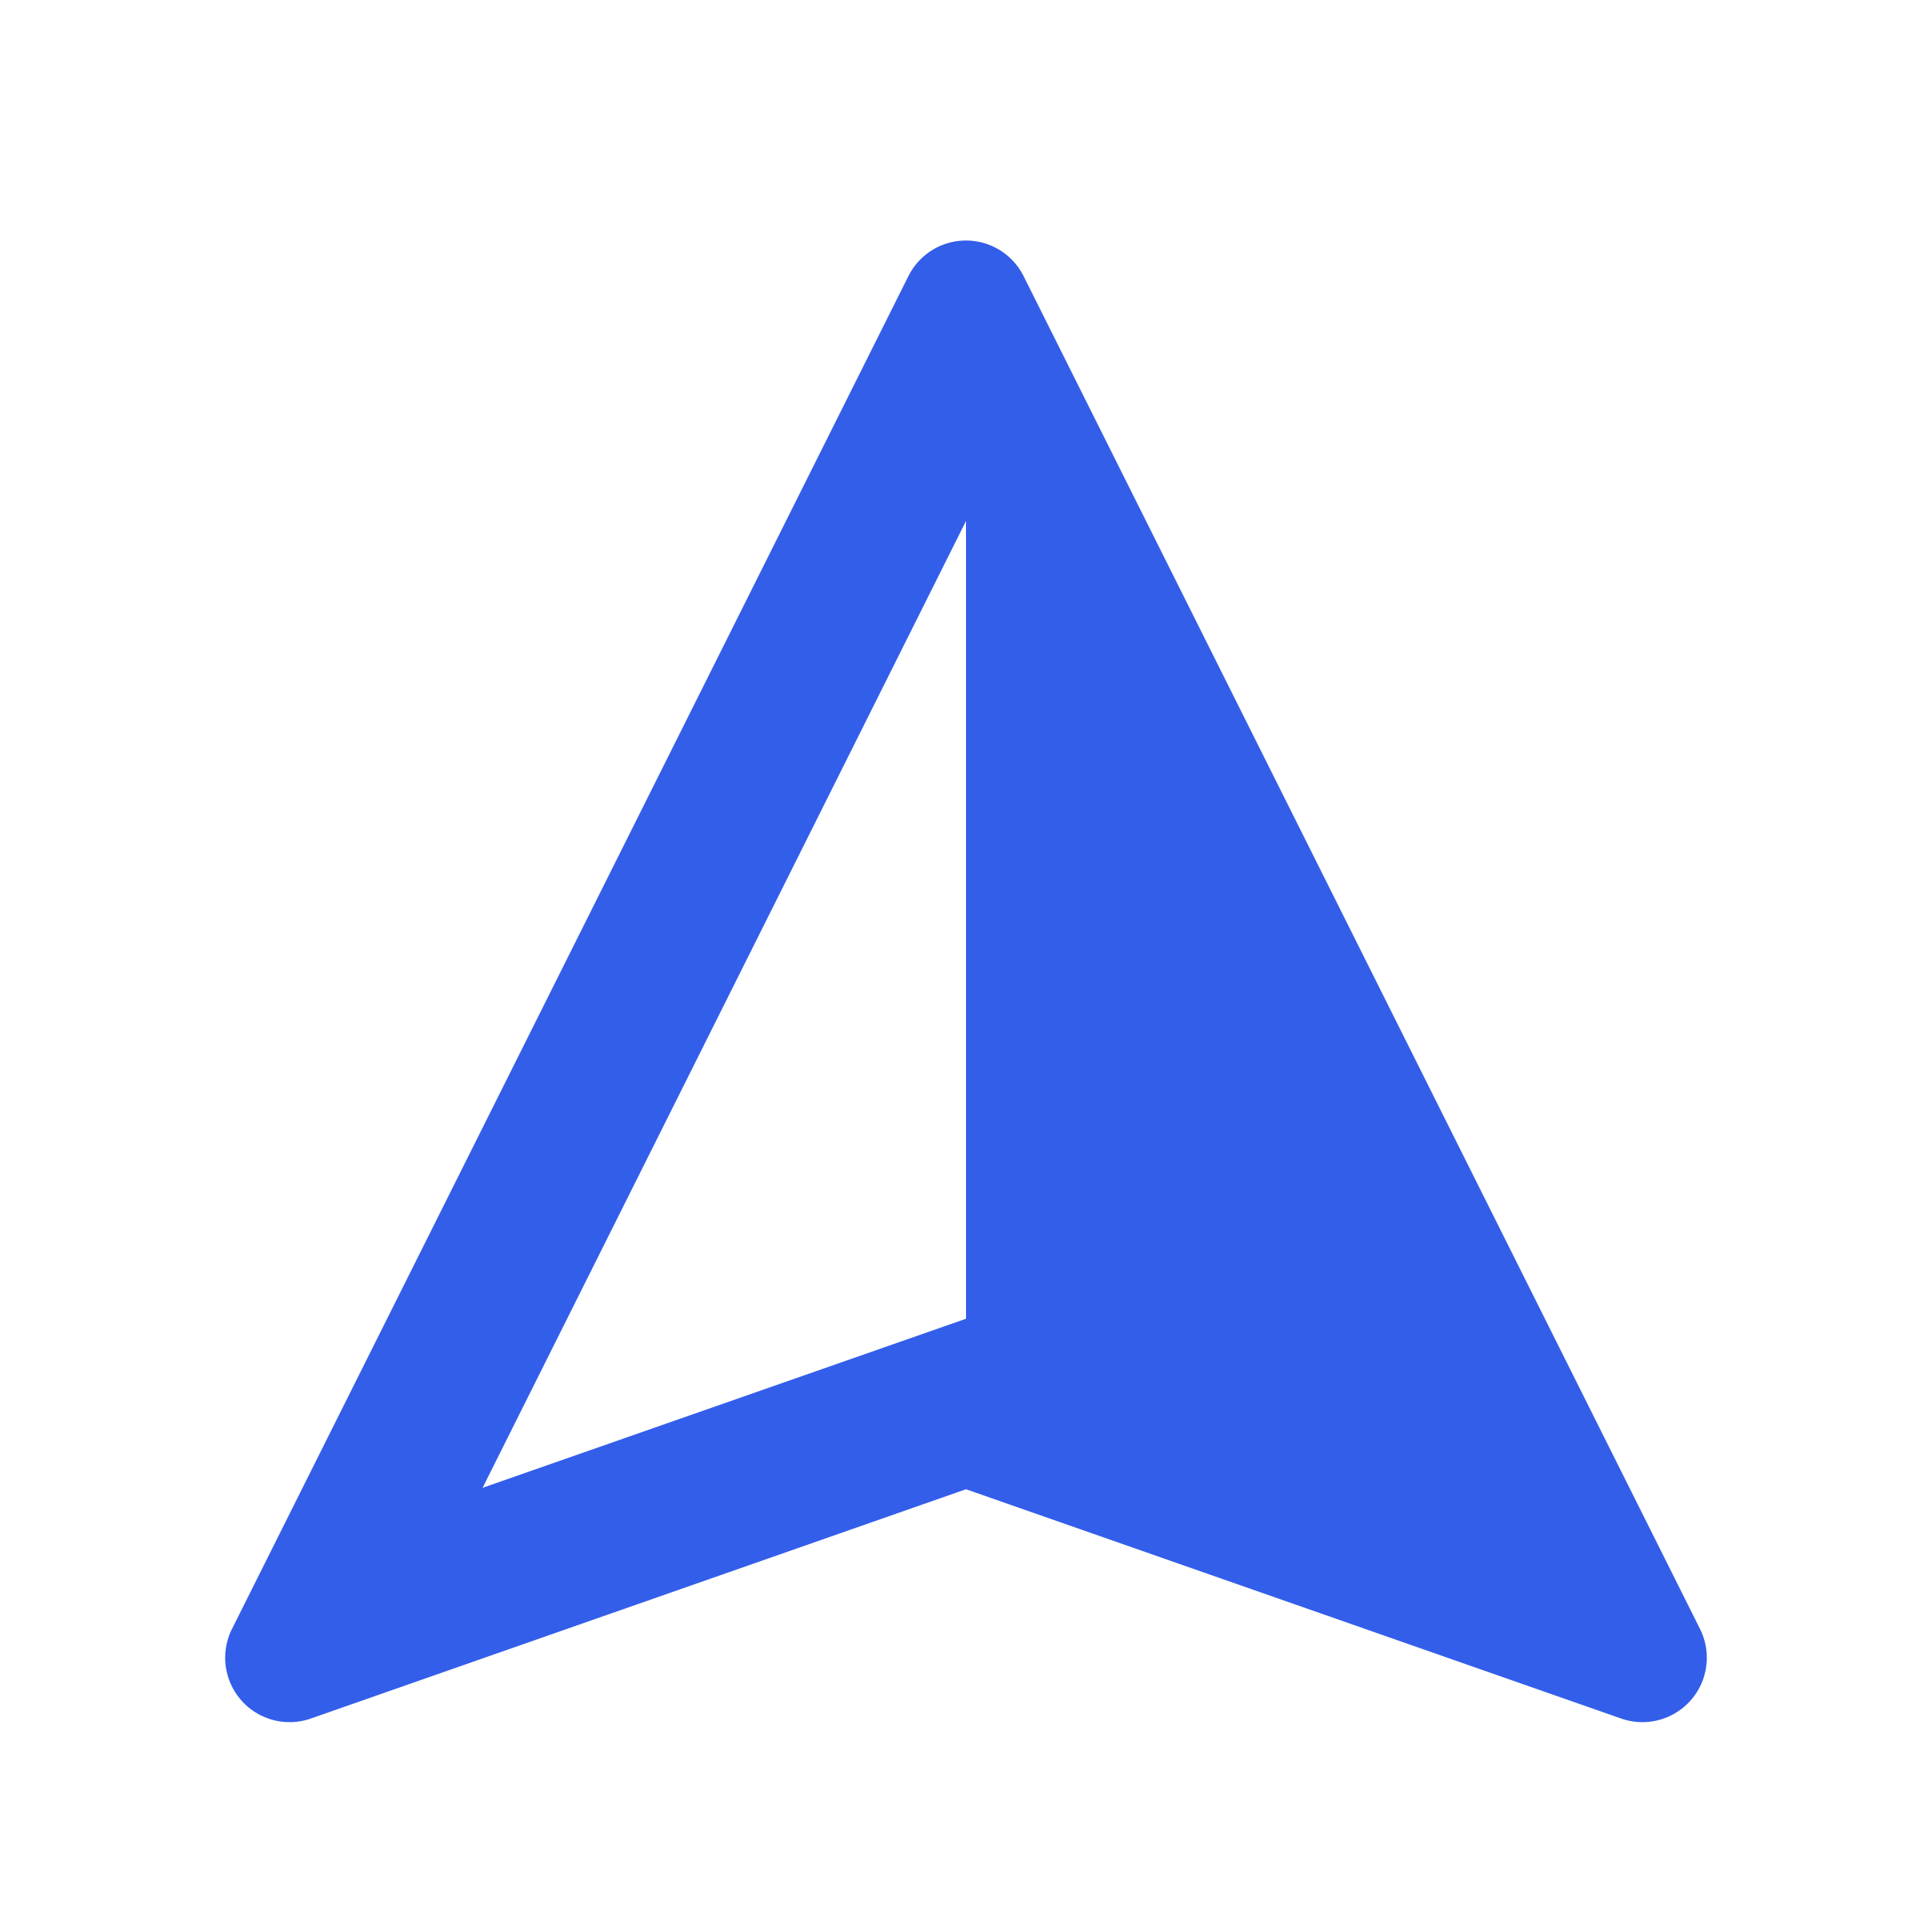 <svg width="24" height="24" viewBox="0 0 24 24" xmlns="http://www.w3.org/2000/svg"><g fill="none" fill-rule="evenodd"><path d="M0 0h24v24H0z"/><path d="M12 16.381V6.472l-6.005 12.01L12 16.382zm-9.118 3.854l8.402-16.804a.8.8 0 011.432 0l8.402 16.804a.8.8 0 01-.98 1.113L12 18.5l-8.138 2.848a.8.8 0 01-.98-1.113z" fill="#335EEA"/></g></svg>